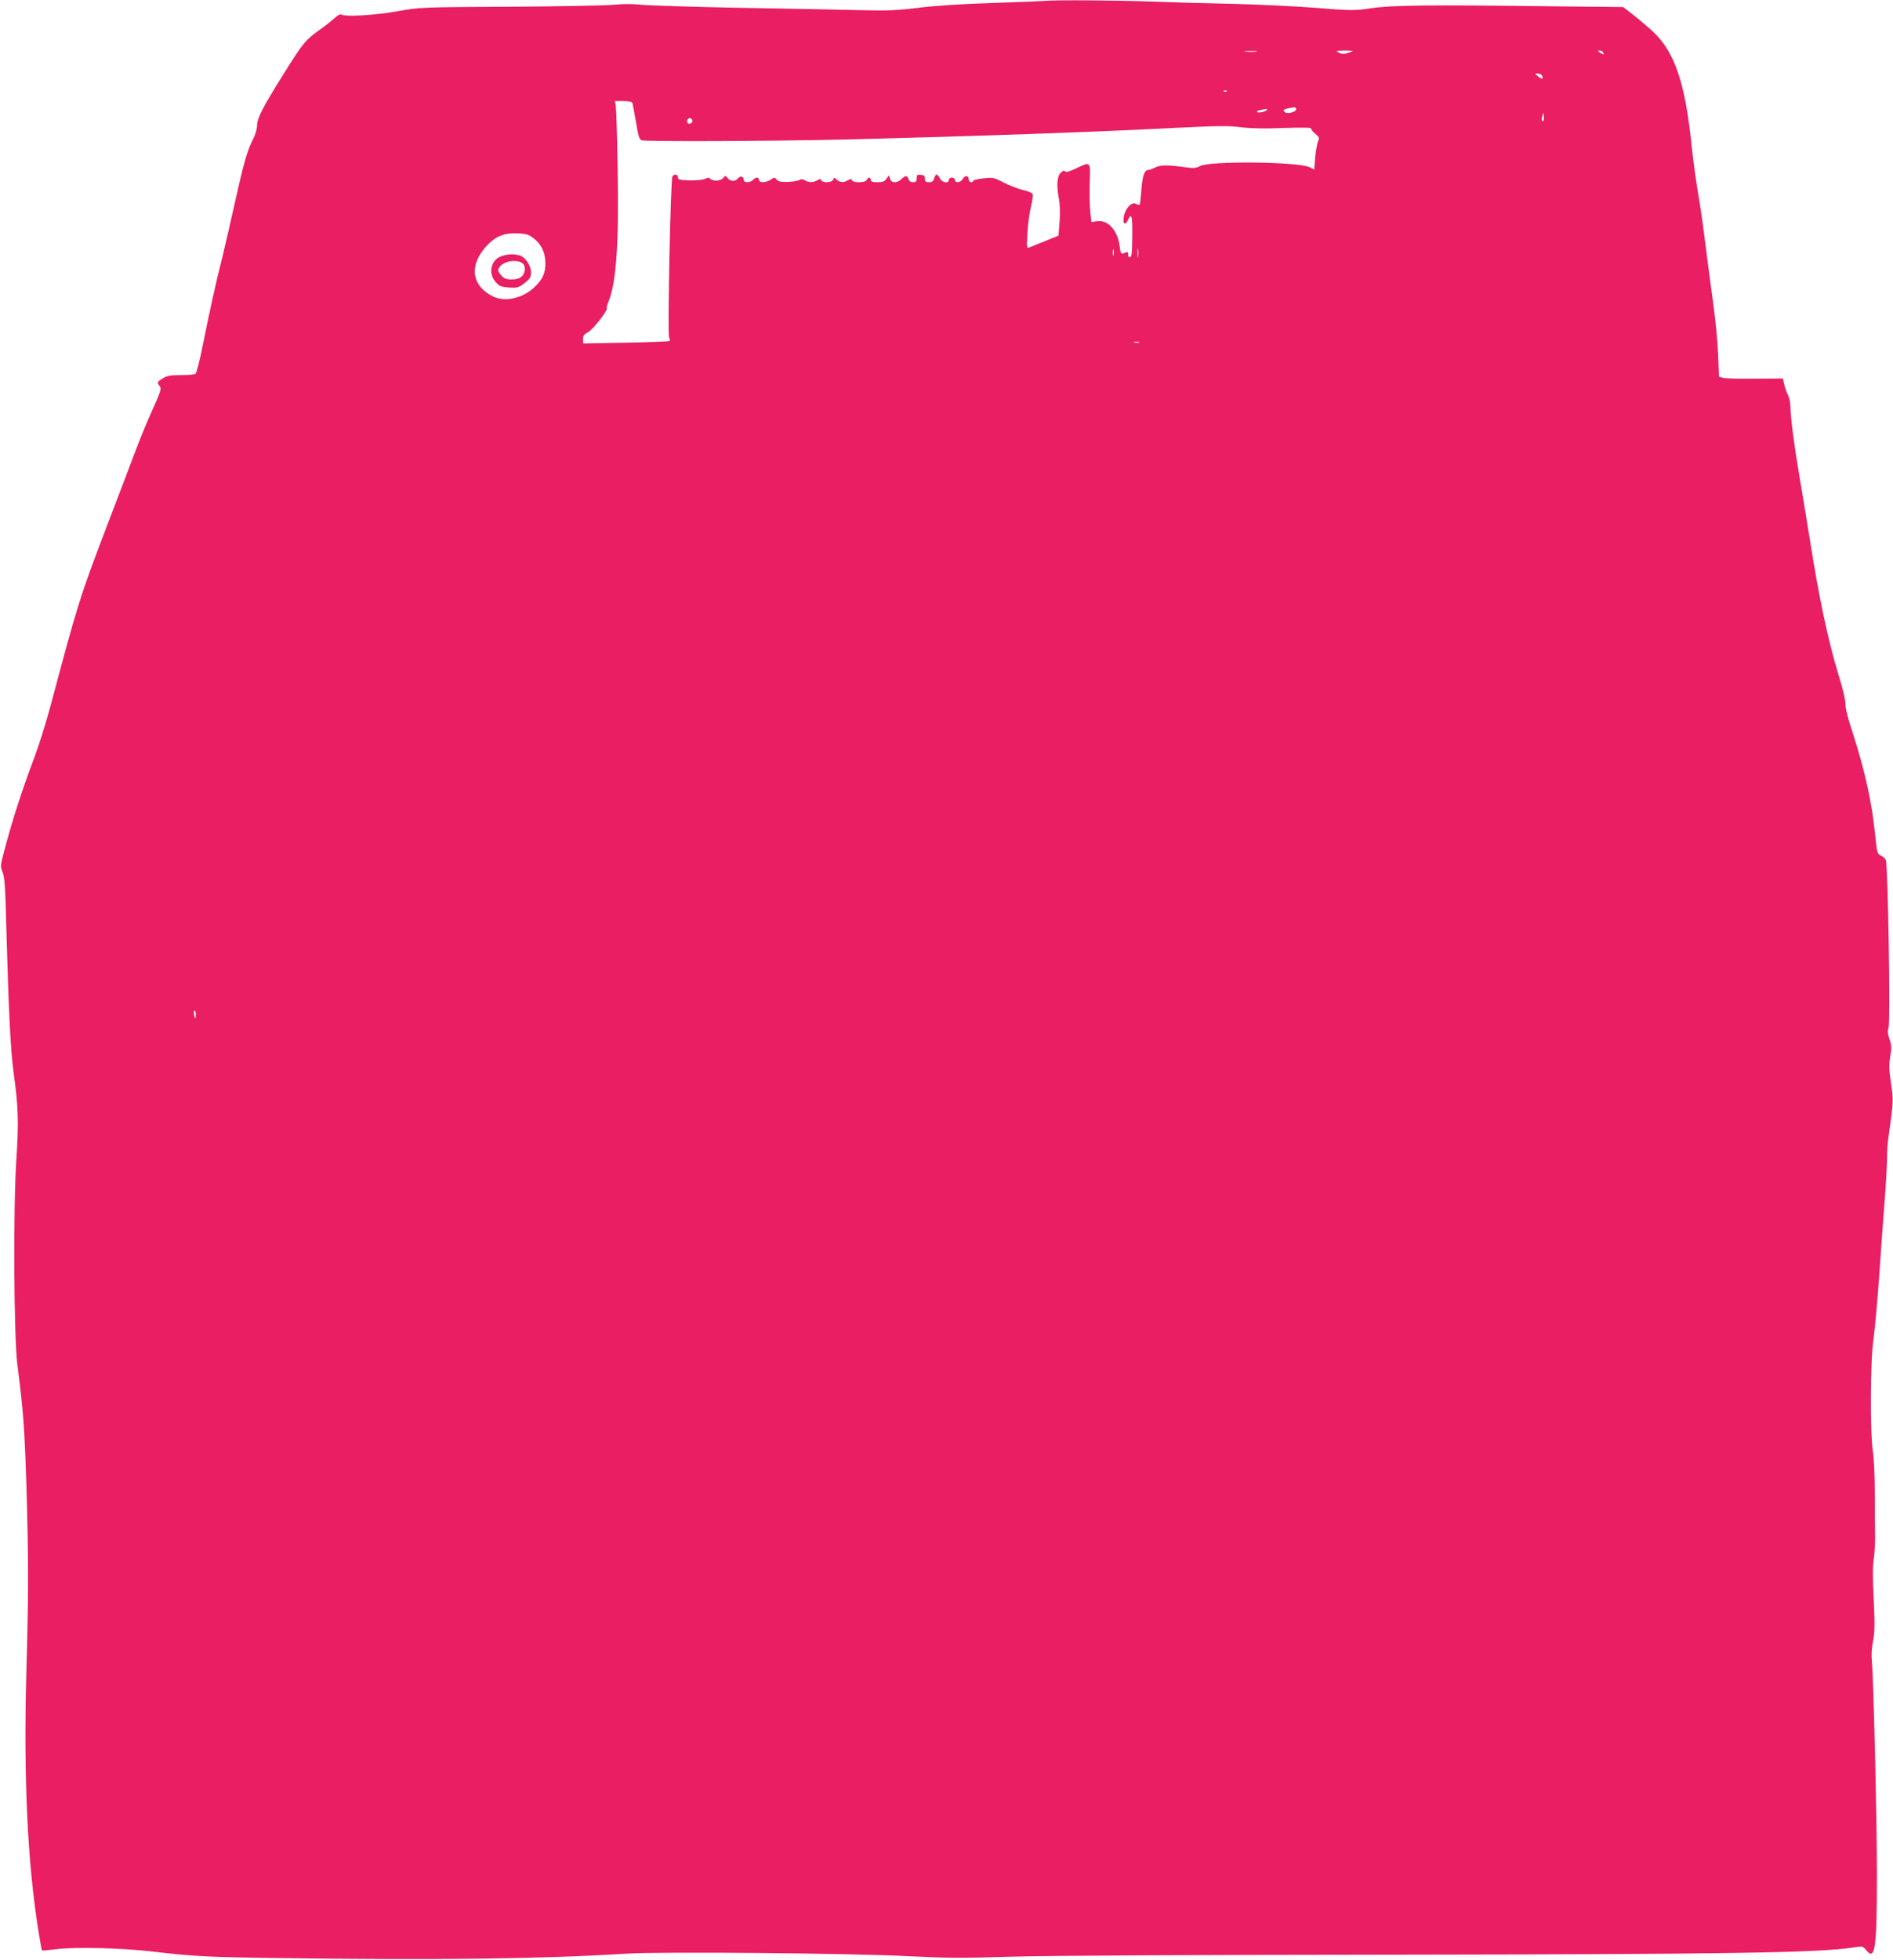 <?xml version="1.0" standalone="no"?>
<!DOCTYPE svg PUBLIC "-//W3C//DTD SVG 20010904//EN"
 "http://www.w3.org/TR/2001/REC-SVG-20010904/DTD/svg10.dtd">
<svg version="1.0" xmlns="http://www.w3.org/2000/svg"
 width="1237pt" height="1280pt" viewBox="0 0 1237 1280"
 preserveAspectRatio="xMidYMid meet">
<g transform="translate(0,1280) scale(0.1,-0.1)"
fill="#e91e63" stroke="none">
<path d="M6820 12794 c-19 -2 -174 -8 -345 -14 -195 -6 -371 -18 -475 -31
-140 -17 -199 -20 -390 -15 -124 3 -475 10 -780 15 -305 6 -593 15 -640 20
-53 6 -120 6 -177 0 -50 -5 -356 -11 -680 -13 -588 -3 -588 -3 -738 -30 -145
-26 -339 -37 -365 -21 -7 4 -26 -6 -43 -23 -18 -16 -64 -53 -104 -81 -88 -63
-105 -84 -234 -291 -134 -214 -169 -283 -169 -330 0 -20 -11 -59 -25 -86 -40
-78 -61 -153 -120 -417 -30 -136 -68 -300 -84 -365 -39 -152 -81 -343 -126
-567 -19 -98 -41 -183 -48 -187 -6 -4 -50 -8 -96 -8 -67 0 -90 -4 -117 -21
-38 -23 -39 -26 -20 -52 12 -15 6 -34 -44 -145 -32 -70 -81 -188 -109 -262
-28 -74 -107 -283 -177 -465 -195 -511 -201 -530 -386 -1223 -27 -101 -73
-248 -102 -325 -76 -200 -138 -391 -185 -565 -40 -147 -41 -150 -24 -188 13
-32 18 -96 24 -349 15 -549 28 -817 48 -960 31 -220 34 -330 18 -565 -21 -311
-17 -1164 7 -1345 38 -298 47 -410 59 -800 14 -489 14 -679 -1 -1215 -18 -681
7 -1228 79 -1680 11 -68 21 -126 24 -128 2 -2 47 2 101 9 117 14 418 7 609
-15 279 -33 376 -38 840 -44 1015 -14 1710 -6 2270 29 226 14 1468 3 1849 -17
240 -12 352 -13 660 -3 230 7 1160 12 2441 13 2231 3 2839 12 3064 47 63 10
65 9 86 -17 58 -73 70 9 70 496 0 362 -23 1300 -33 1390 -4 34 -2 83 7 129 12
59 13 111 5 275 -7 130 -7 222 0 261 5 33 9 98 9 145 -1 47 -2 176 -2 288 0
111 -6 233 -12 270 -19 115 -18 587 3 732 9 69 27 258 38 420 11 162 27 378
35 480 8 102 15 226 16 275 0 50 4 115 9 145 33 236 34 241 17 355 -13 89 -14
122 -5 175 10 55 9 73 -5 113 -12 36 -13 54 -6 76 13 38 -4 1069 -18 1095 -5
10 -20 23 -34 29 -22 11 -24 21 -36 136 -21 214 -68 424 -148 670 -25 76 -45
152 -45 170 0 38 -13 97 -46 204 -67 218 -128 504 -188 887 -20 124 -49 302
-65 395 -36 209 -61 401 -61 465 0 27 -7 61 -15 77 -8 15 -20 47 -25 70 l-10
41 -183 -1 c-100 -1 -194 1 -208 5 l-26 8 -6 147 c-3 82 -18 231 -32 333 -14
102 -37 275 -51 385 -13 110 -35 263 -49 340 -13 77 -31 210 -40 295 -41 408
-109 615 -247 747 -29 28 -86 77 -127 109 l-74 58 -481 5 c-795 10 -1035 7
-1167 -13 -111 -16 -125 -16 -365 3 -137 11 -382 22 -544 26 -162 3 -401 10
-530 15 -220 8 -621 11 -700 4z m1387 -331 c-20 -2 -52 -2 -70 0 -17 2 0 4 38
4 39 0 53 -2 32 -4z m632 3 c-2 -1 -18 -8 -35 -13 -23 -8 -36 -7 -55 3 -22 12
-20 13 35 14 33 0 57 -2 55 -4z m1636 -7 c11 -17 2 -18 -19 -3 -17 12 -17 14
-4 14 9 0 20 -5 23 -11z m-398 -154 c9 -24 0 -25 -26 -4 -23 19 -23 19 -2 19
12 0 24 -7 28 -15z m-2060 -101 c-3 -3 -12 -4 -19 -1 -8 3 -5 6 6 6 11 1 17
-2 13 -5z m-3885 -76 c3 -7 13 -64 24 -125 15 -92 22 -114 37 -119 30 -10 856
-6 1327 5 850 21 1618 48 2185 77 254 13 327 13 404 3 64 -8 152 -10 278 -5
122 4 182 3 181 -3 -2 -6 10 -21 26 -34 27 -22 29 -27 18 -53 -6 -16 -14 -63
-18 -105 l-6 -76 -31 15 c-72 36 -648 42 -714 8 -28 -15 -43 -16 -108 -7 -104
15 -155 14 -189 -4 -15 -8 -34 -15 -41 -15 -26 0 -39 -34 -46 -126 -4 -52 -9
-97 -12 -100 -3 -3 -14 -1 -25 5 -28 15 -72 -34 -79 -88 -6 -47 10 -56 29 -16
22 49 29 23 27 -110 -1 -110 -4 -135 -15 -135 -9 0 -14 8 -12 18 3 17 -4 19
-33 7 -13 -5 -17 3 -22 44 -13 106 -76 177 -149 166 l-36 -5 -7 64 c-4 35 -6
121 -4 190 5 146 8 142 -90 96 -46 -22 -66 -27 -72 -19 -4 8 -13 5 -28 -10
-24 -24 -28 -83 -11 -172 6 -31 8 -93 4 -146 l-7 -92 -91 -37 c-50 -20 -97
-39 -105 -42 -11 -4 -13 12 -7 99 3 57 14 134 23 170 9 37 14 73 11 81 -3 8
-31 20 -63 27 -31 7 -87 29 -125 48 -65 34 -72 35 -134 28 -36 -3 -66 -11 -66
-16 0 -5 -7 -9 -15 -9 -8 0 -15 9 -15 20 0 11 -7 20 -15 20 -8 0 -19 -9 -25
-20 -12 -23 -50 -27 -50 -5 0 8 -9 15 -20 15 -11 0 -20 -7 -20 -15 0 -26 -45
-18 -58 10 -6 14 -16 25 -22 25 -5 0 -12 -11 -16 -25 -5 -19 -13 -25 -33 -25
-22 0 -27 4 -27 23 1 17 -5 23 -26 25 -24 3 -28 0 -28 -22 0 -21 -5 -26 -24
-26 -15 0 -26 7 -29 20 -3 11 -10 20 -16 20 -6 0 -20 -9 -31 -20 -28 -28 -66
-26 -74 3 l-7 22 -16 -22 c-12 -18 -25 -23 -59 -23 -32 0 -44 4 -44 15 0 8 -5
15 -10 15 -6 0 -13 -7 -16 -15 -8 -19 -90 -21 -97 -2 -3 10 -9 10 -26 0 -28
-17 -51 -16 -73 3 -16 16 -18 16 -24 0 -7 -19 -70 -22 -77 -3 -3 10 -9 10 -26
0 -26 -16 -56 -16 -81 -1 -15 9 -25 10 -37 2 -10 -6 -45 -11 -77 -12 -45 -1
-62 3 -71 15 -12 16 -14 16 -38 0 -33 -21 -77 -22 -77 -2 0 8 -6 15 -14 15 -7
0 -19 -7 -26 -15 -16 -19 -60 -20 -60 -1 0 25 -22 30 -39 10 -18 -22 -49 -20
-68 5 -12 15 -14 15 -27 -1 -15 -20 -66 -24 -84 -6 -9 9 -17 9 -34 0 -13 -6
-57 -11 -100 -10 -68 2 -78 5 -78 20 0 20 -25 24 -36 6 -12 -19 -33 -1030 -22
-1051 5 -10 7 -21 4 -24 -3 -3 -132 -8 -286 -11 l-280 -5 0 29 c0 23 8 32 33
45 30 14 133 146 122 157 -2 3 2 20 10 39 52 123 70 380 61 868 -3 209 -9 395
-12 413 l-6 32 55 0 c35 0 57 -5 59 -12z m4338 -42 c0 -16 -53 -31 -70 -21
-26 16 -9 26 58 34 6 0 12 -5 12 -13z m-190 -1 c0 -11 -52 -25 -63 -18 -7 5 0
10 18 14 43 9 45 10 45 4z m1806 -73 c-11 -10 -15 4 -8 28 l7 25 3 -23 c2 -13
1 -26 -2 -30z m-5561 -3 c0 -7 -8 -15 -17 -17 -18 -3 -25 18 -11 32 10 10 28
1 28 -15z m-1037 -766 c51 -40 76 -95 76 -163 0 -64 -18 -104 -70 -154 -77
-75 -196 -101 -275 -61 -138 70 -155 201 -42 326 61 67 119 90 211 85 52 -3
70 -9 100 -33z m3949 -120 c-2 -16 -4 -5 -4 22 0 28 2 40 4 28 2 -13 2 -35 0
-50z m-160 10 c-3 -10 -5 -2 -5 17 0 19 2 27 5 18 2 -10 2 -26 0 -35z m166
-570 c-7 -2 -21 -2 -30 0 -10 3 -4 5 12 5 17 0 24 -2 18 -5z m-6163 -4388 c0
-14 -2 -25 -4 -25 -2 0 -6 11 -8 25 -3 14 -1 25 3 25 5 0 9 -11 9 -25z"/>
<path d="M3283 11129 c-74 -21 -97 -112 -44 -171 24 -27 36 -32 87 -36 54 -3
62 -1 102 29 35 28 42 39 42 69 0 49 -40 105 -81 114 -40 8 -66 7 -106 -5z
m133 -50 c21 -17 17 -63 -7 -85 -14 -13 -36 -19 -66 -19 -37 0 -49 5 -69 28
-20 23 -22 32 -13 48 23 43 116 60 155 28z"/>
</g>
</svg>
